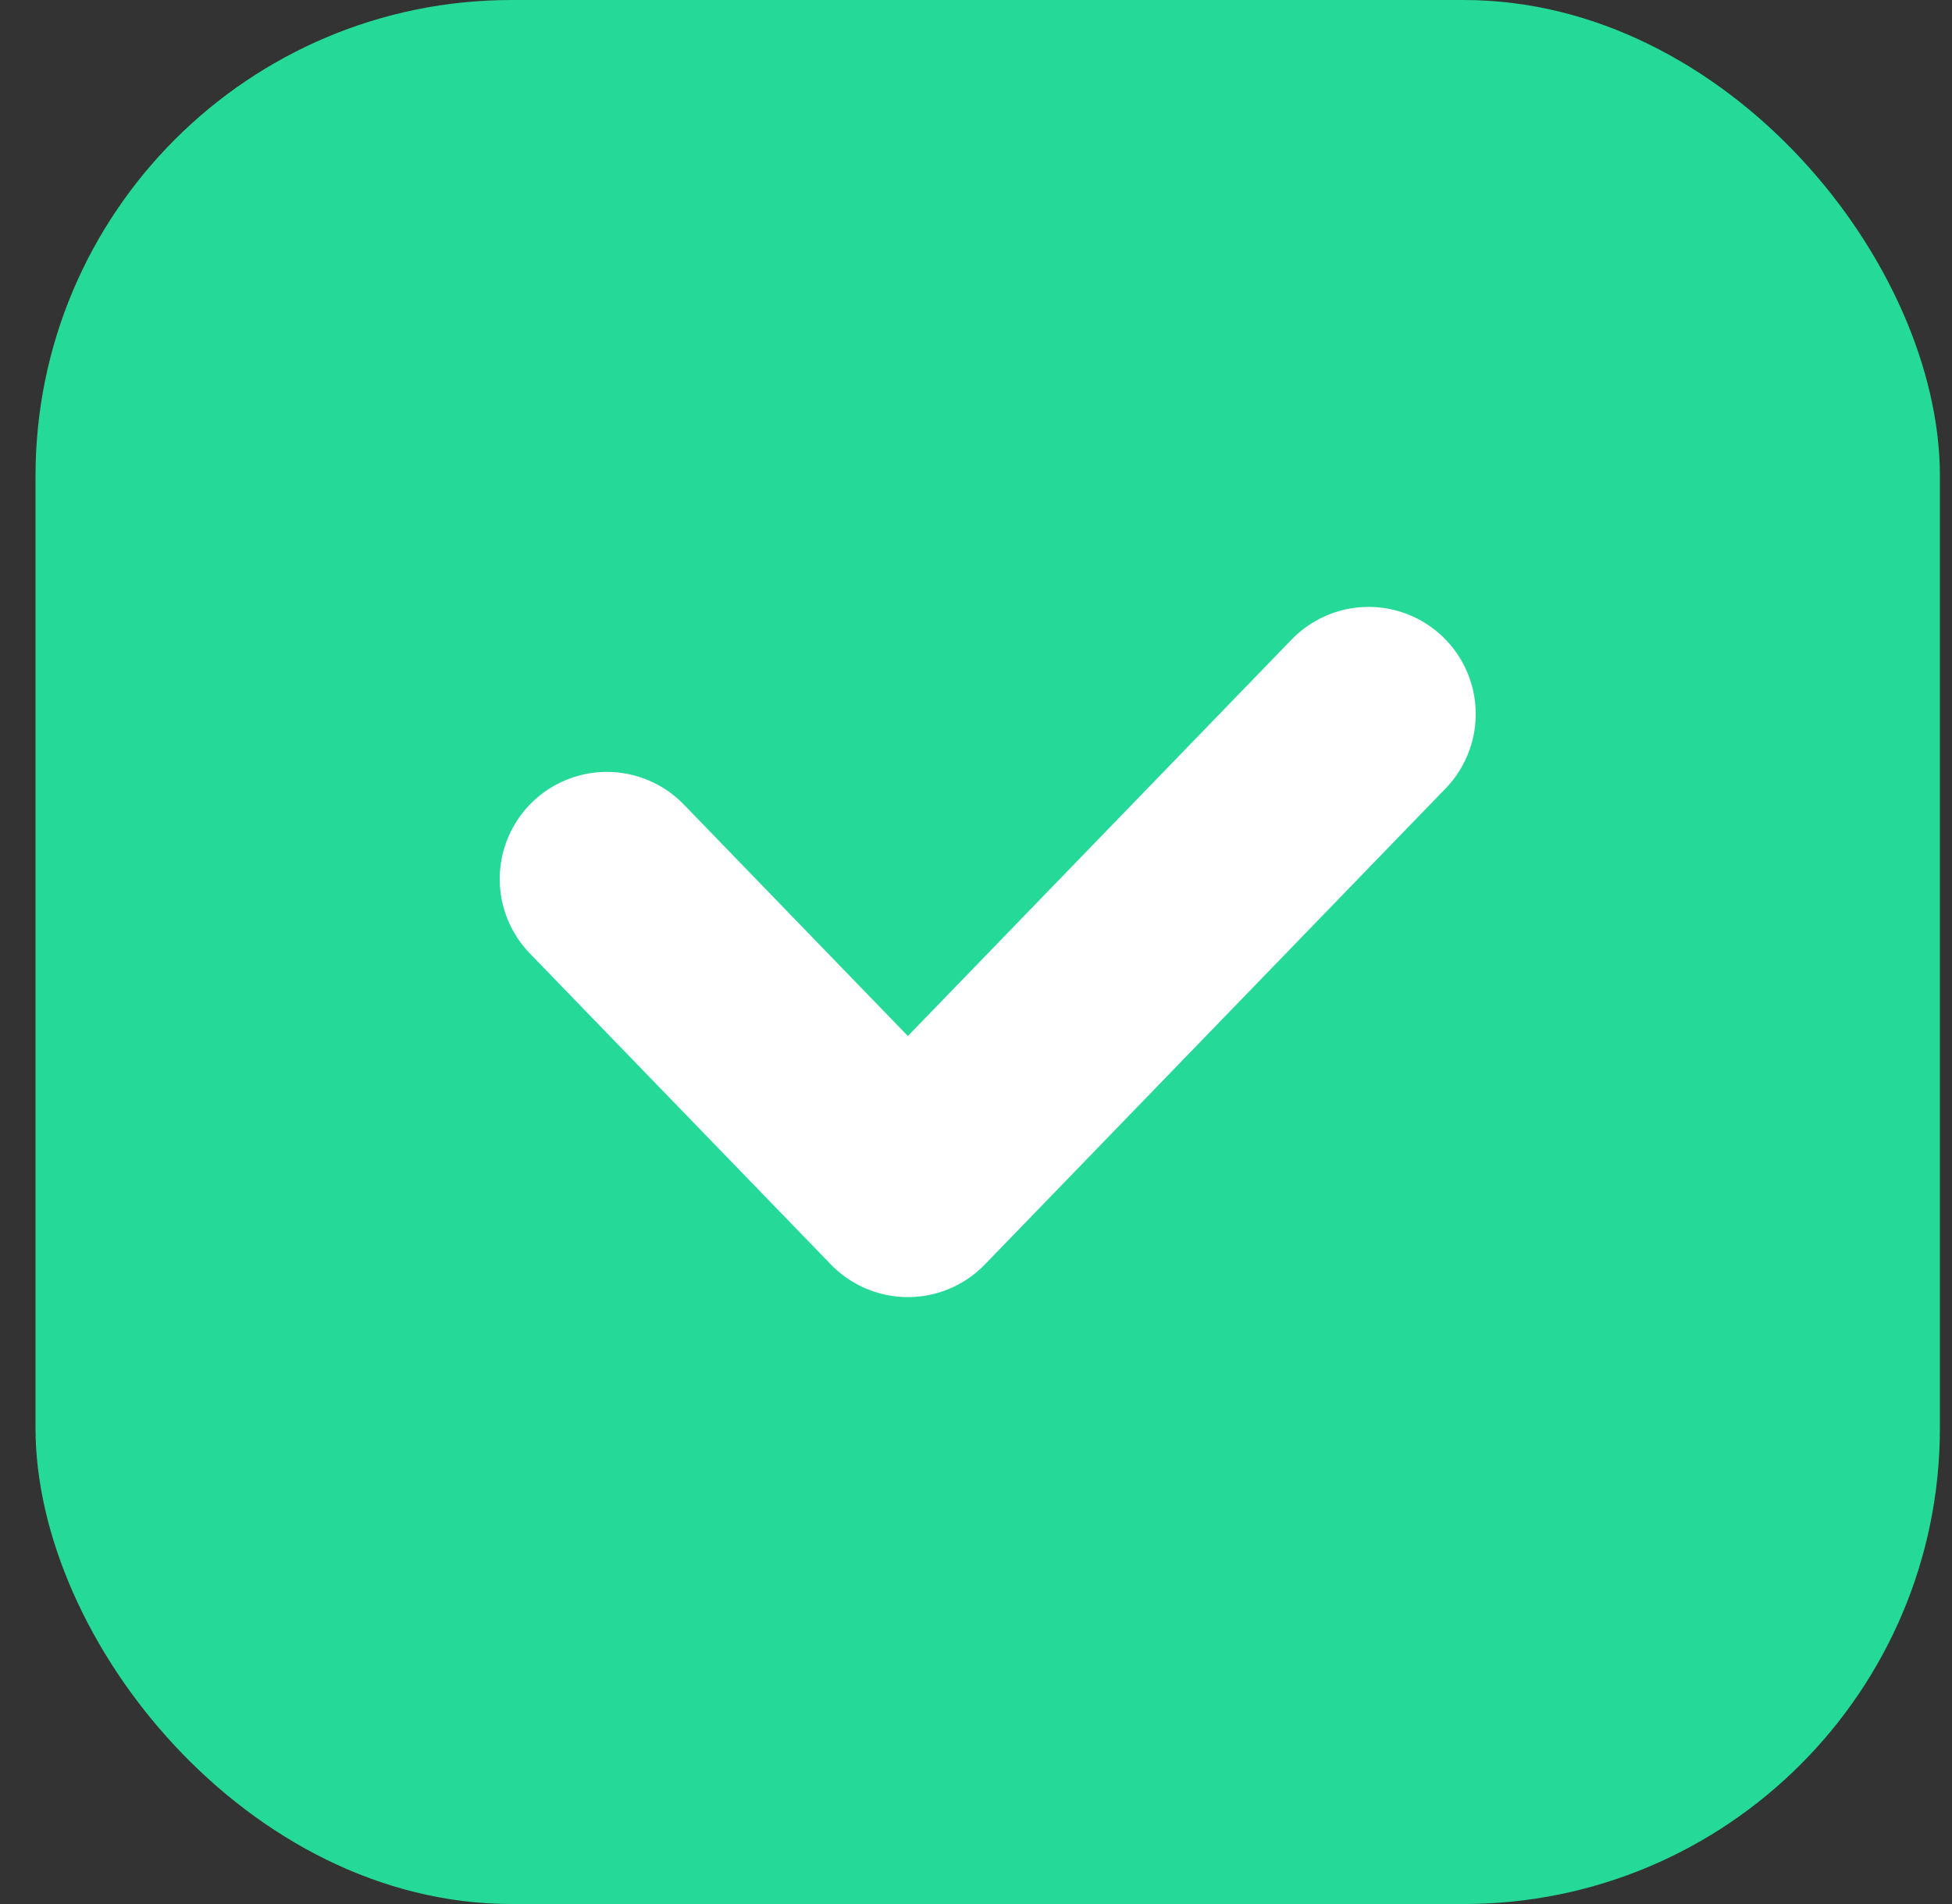 <svg width="41" height="40" viewBox="0 0 41 40" fill="none" xmlns="http://www.w3.org/2000/svg">
    <rect x="0" y="0" width="41" height="40" fill="#333333" stroke="none"/>
    <rect x="0.746" width="40" height="40" rx="10" fill="#25D998"/>
    <path d="M12.746 18.466L19.069 25L28.746 15" stroke="white" stroke-width="4.5" stroke-linecap="round" stroke-linejoin="round"/>
</svg>
